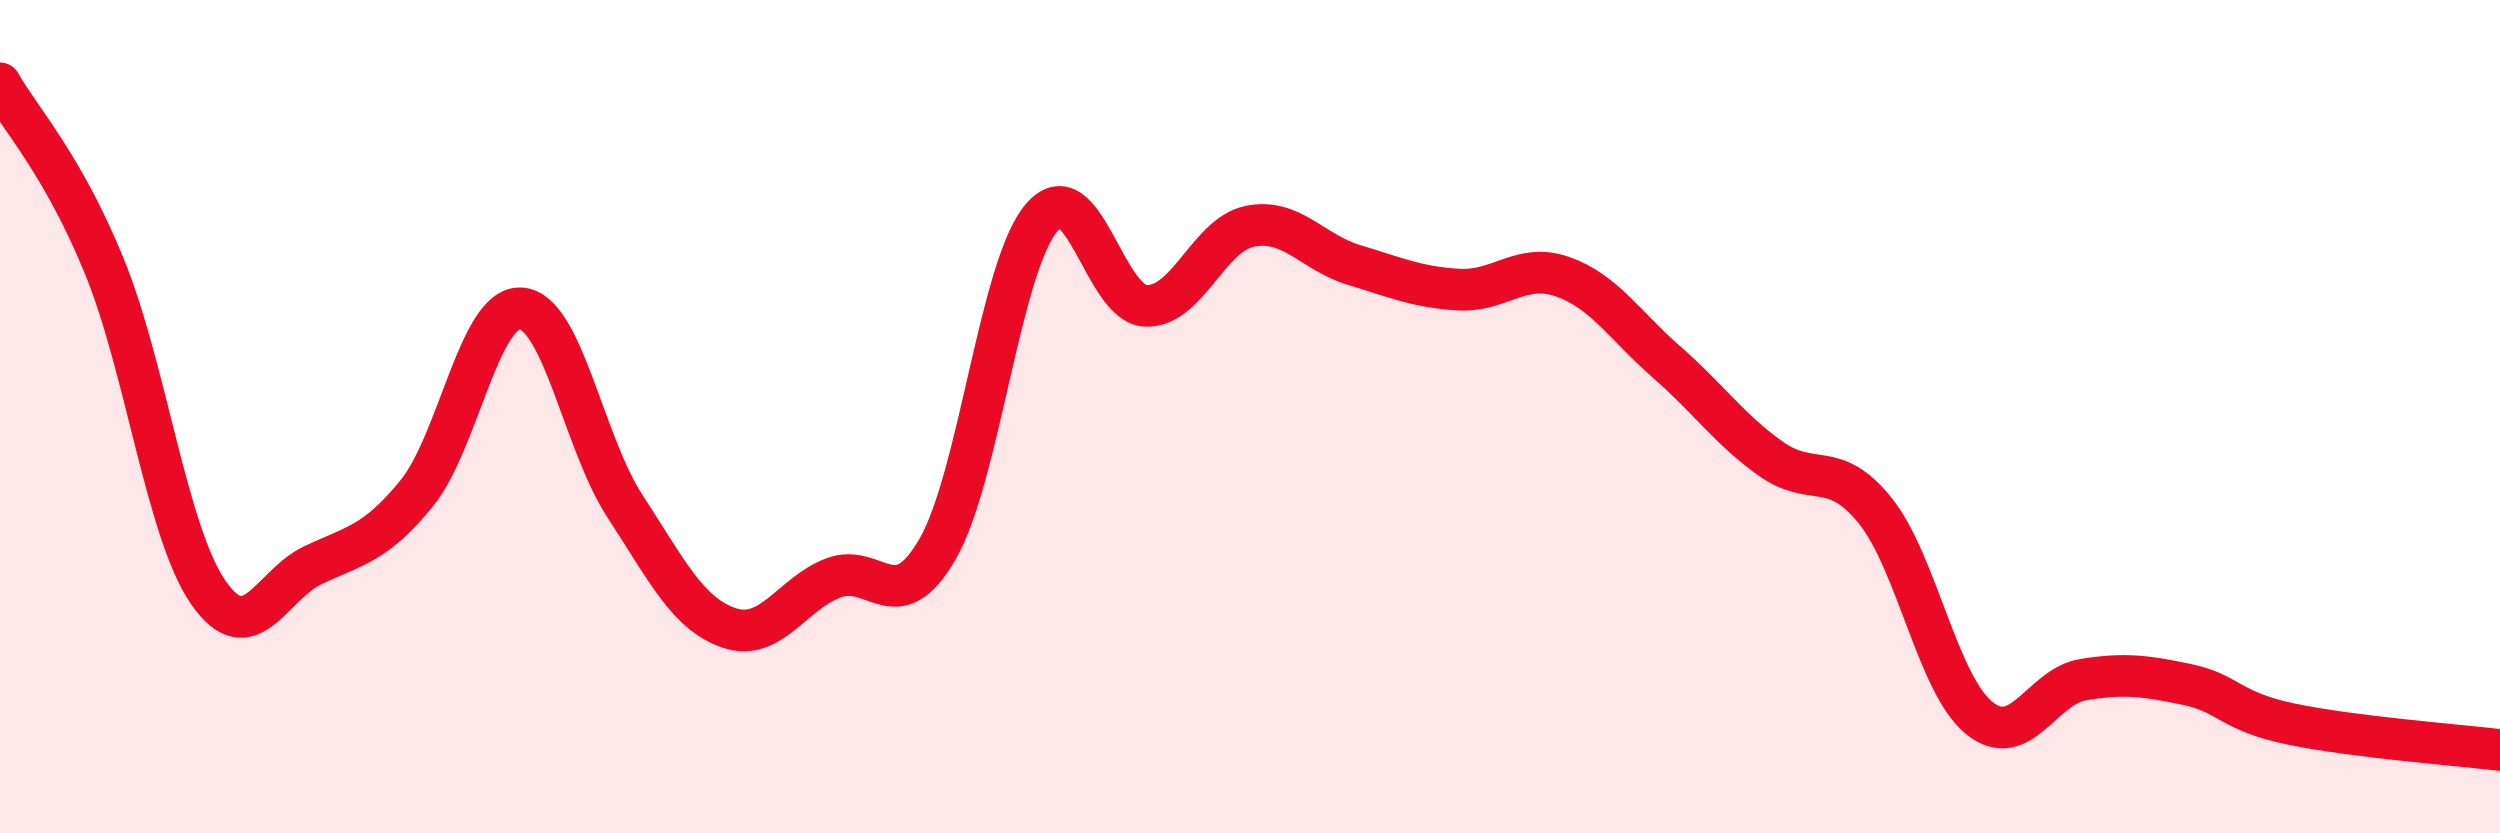 
    <svg width="60" height="20" viewBox="0 0 60 20" xmlns="http://www.w3.org/2000/svg">
      <path
        d="M 0,2 C 0.5,2.88 1.5,3.94 2.5,6.38 C 3.5,8.82 4,12.78 5,14.22 C 6,15.66 6.5,14.05 7.5,13.57 C 8.5,13.09 9,13.07 10,11.84 C 11,10.61 11.5,7.34 12.5,7.4 C 13.5,7.46 14,10.62 15,12.15 C 16,13.68 16.5,14.73 17.5,15.07 C 18.5,15.41 19,14.25 20,13.87 C 21,13.49 21.5,14.91 22.5,13.18 C 23.5,11.45 24,6.39 25,5.22 C 26,4.05 26.5,7.3 27.5,7.34 C 28.5,7.38 29,5.63 30,5.43 C 31,5.23 31.5,6.06 32.5,6.36 C 33.5,6.66 34,6.89 35,6.95 C 36,7.01 36.5,6.29 37.5,6.64 C 38.5,6.99 39,7.82 40,8.69 C 41,9.56 41.5,10.3 42.5,11.01 C 43.5,11.72 44,11.01 45,12.25 C 46,13.49 46.5,16.42 47.5,17.23 C 48.5,18.04 49,16.47 50,16.31 C 51,16.15 51.5,16.22 52.5,16.43 C 53.5,16.64 53.5,17.07 55,17.38 C 56.5,17.69 59,17.88 60,18L60 20L0 20Z"
        fill="#EB0A25"
        opacity="0.1"
        stroke-linecap="round"
        stroke-linejoin="round"
      />
      <path
        d="M 0,2 C 0.5,2.88 1.5,3.94 2.5,6.38 C 3.5,8.82 4,12.78 5,14.22 C 6,15.66 6.5,14.05 7.5,13.57 C 8.5,13.09 9,13.07 10,11.84 C 11,10.61 11.5,7.34 12.5,7.4 C 13.5,7.46 14,10.62 15,12.15 C 16,13.68 16.5,14.73 17.5,15.07 C 18.5,15.41 19,14.25 20,13.87 C 21,13.49 21.5,14.91 22.5,13.18 C 23.5,11.45 24,6.39 25,5.22 C 26,4.05 26.5,7.3 27.5,7.34 C 28.5,7.38 29,5.63 30,5.43 C 31,5.23 31.5,6.06 32.5,6.36 C 33.5,6.66 34,6.89 35,6.95 C 36,7.01 36.5,6.29 37.5,6.64 C 38.5,6.99 39,7.82 40,8.69 C 41,9.56 41.5,10.3 42.5,11.01 C 43.5,11.72 44,11.01 45,12.25 C 46,13.49 46.5,16.42 47.5,17.23 C 48.5,18.04 49,16.47 50,16.31 C 51,16.15 51.5,16.22 52.5,16.43 C 53.5,16.64 53.5,17.07 55,17.38 C 56.5,17.69 59,17.88 60,18"
        stroke="#EB0A25"
        stroke-width="1"
        fill="none"
        stroke-linecap="round"
        stroke-linejoin="round"
      />
    </svg>
  